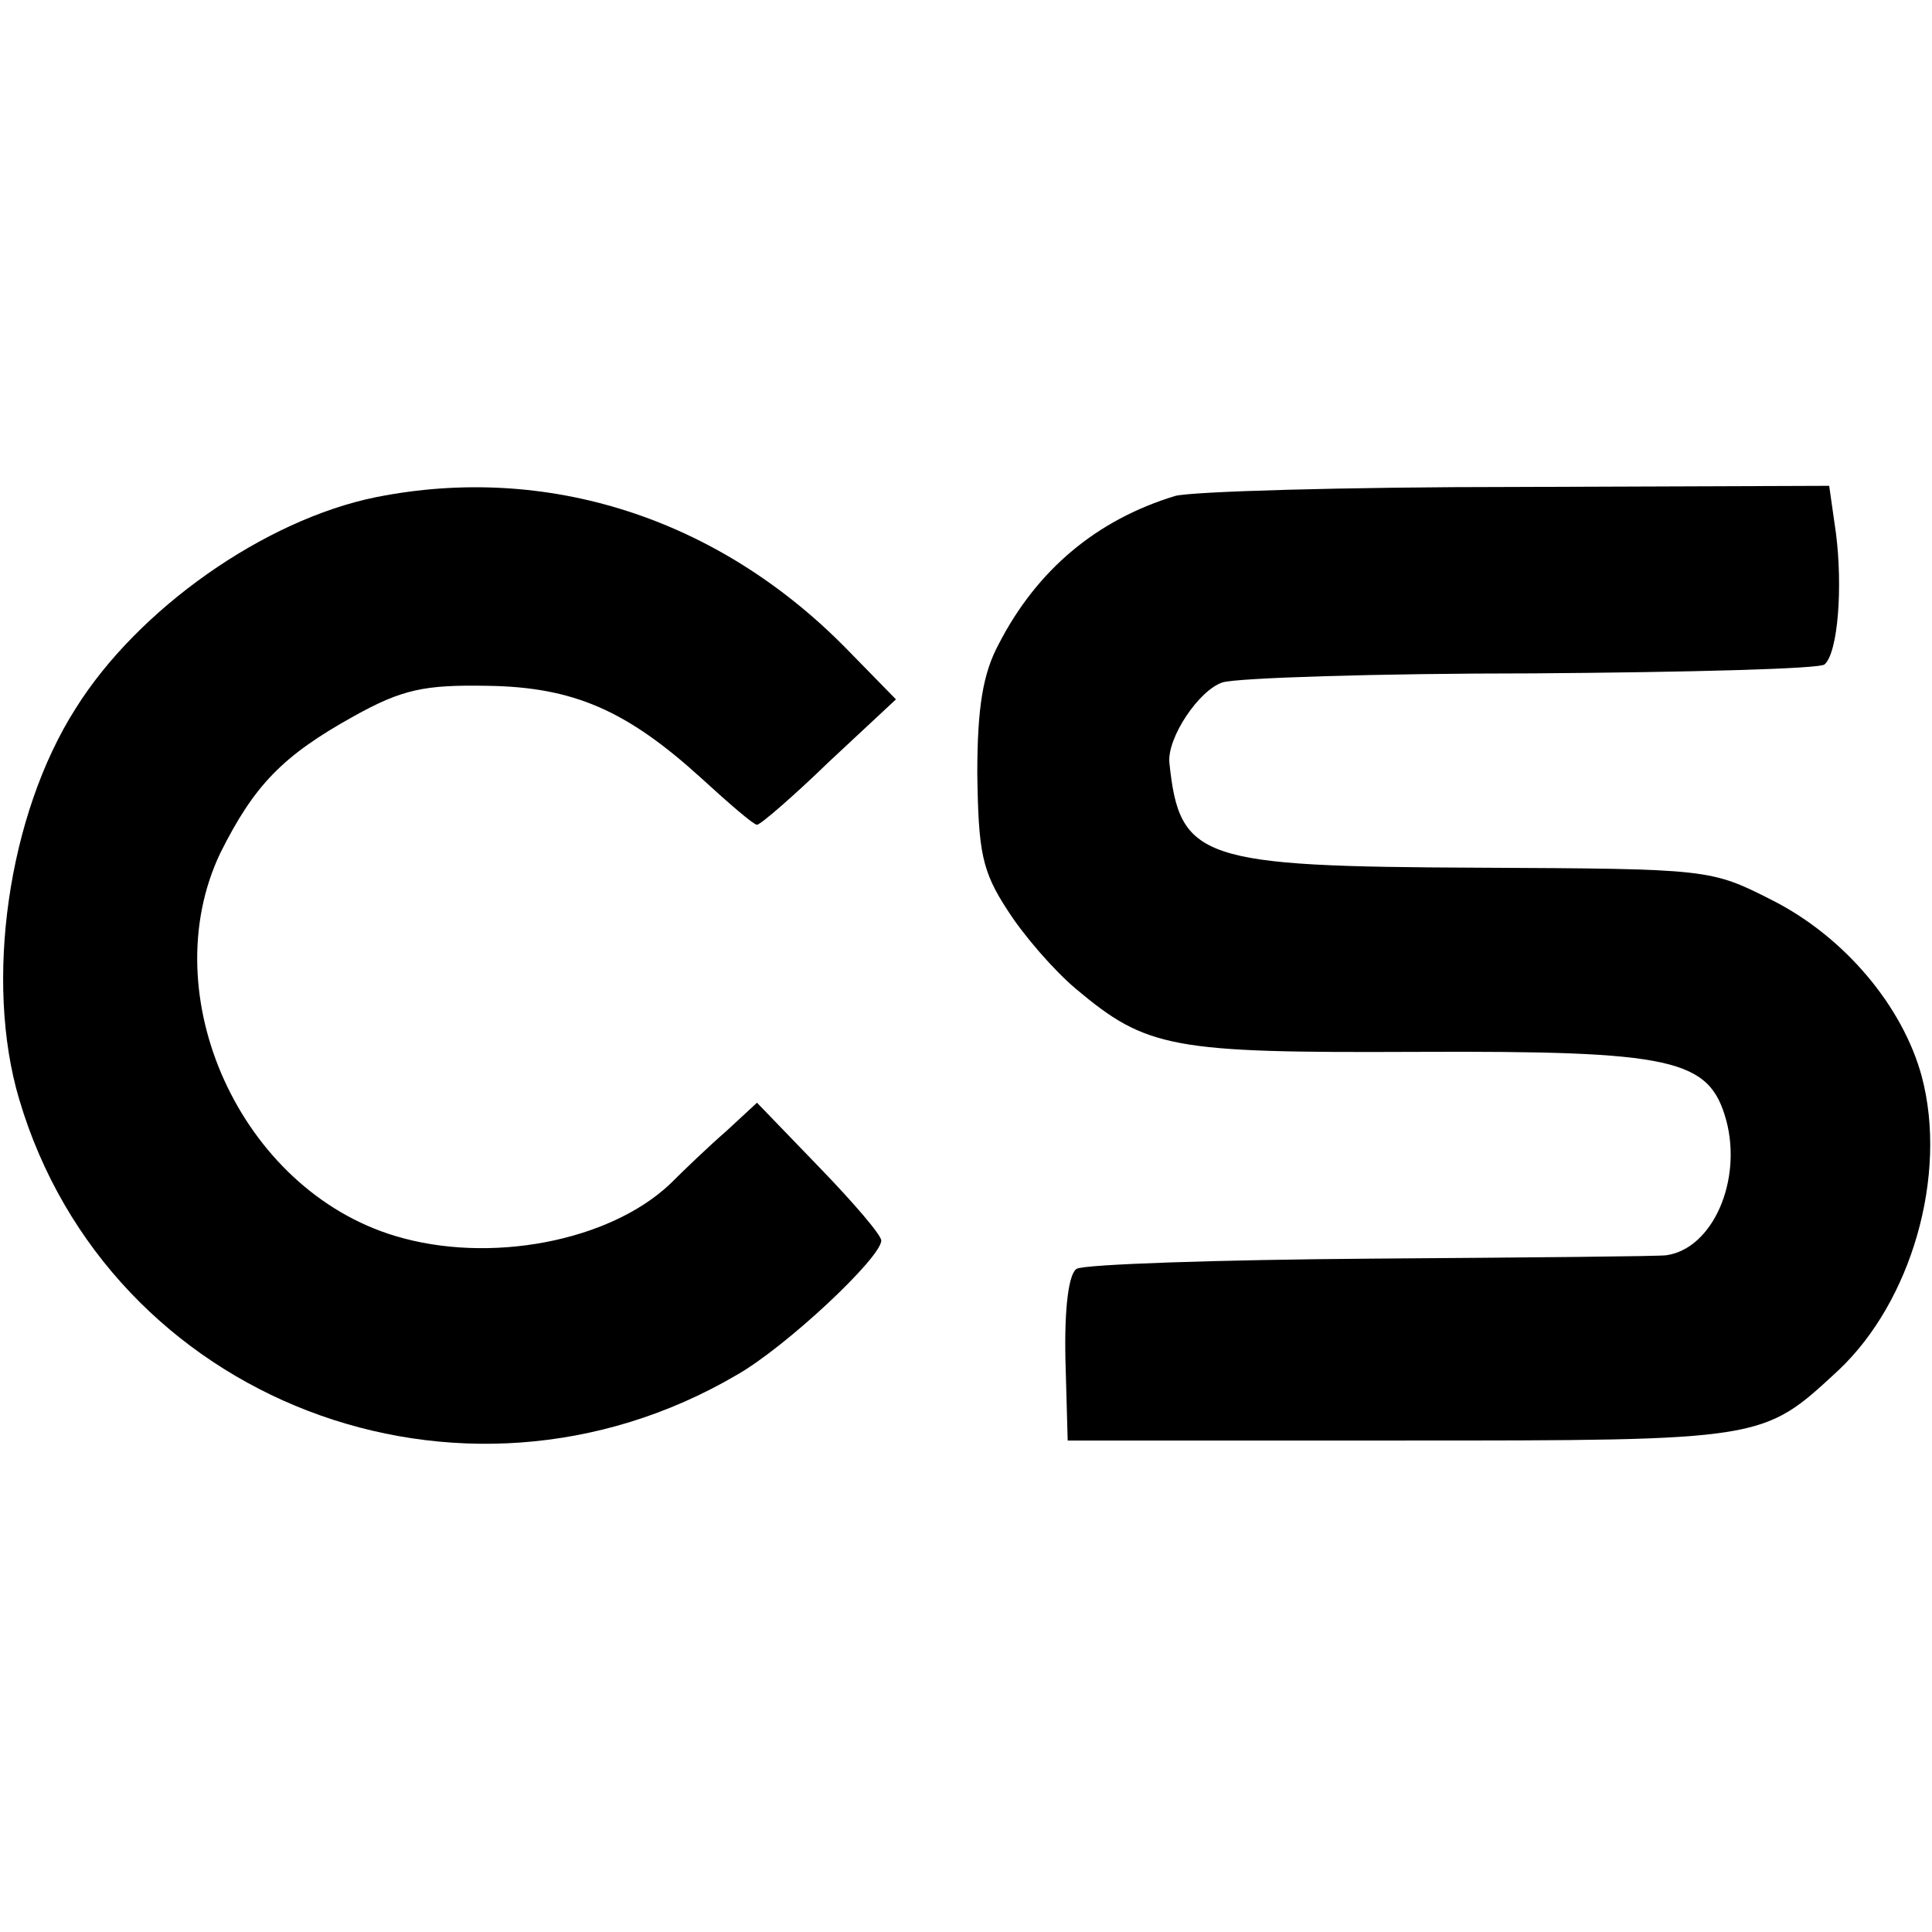 <?xml version="1.0" standalone="no"?>
<!DOCTYPE svg PUBLIC "-//W3C//DTD SVG 20010904//EN"
 "http://www.w3.org/TR/2001/REC-SVG-20010904/DTD/svg10.dtd">
<svg version="1.0" xmlns="http://www.w3.org/2000/svg"
 width="171pt" height="171pt" viewBox="0 0 171 171"
 preserveAspectRatio="xMidYMid meet">
<g transform="translate(0,171) scale(0.1,-0.1)"
fill="#000000" stroke="none">
<path d="M333 1270 c-99 -20 -211 -99 -266 -187 -60 -94 -81 -242 -50 -346 79
-267 391 -387 635 -244 44 25 128 104 128 119 0 5 -25 34 -55 65 l-55 57 -27
-25 c-15 -13 -37 -34 -50 -47 -54 -51 -160 -71 -243 -46 -137 41 -215 213
-155 339 30 60 55 86 118 121 43 24 63 28 118 27 77 -1 124 -22 190 -82 24
-22 46 -41 49 -41 3 0 32 25 64 56 l59 55 -44 45 c-114 116 -265 164 -416 134z"/>
<path d="M1040 1271 c-69 -21 -122 -65 -156 -131 -14 -26 -19 -56 -19 -115 1
-69 4 -86 27 -121 14 -22 41 -53 60 -69 63 -53 85 -57 301 -56 229 1 260 -6
275 -61 14 -53 -12 -113 -53 -119 -5 -1 -122 -2 -260 -3 -137 -1 -255 -5 -262
-9 -7 -4 -11 -34 -10 -80 l2 -72 295 0 c323 0 320 0 387 62 65 61 97 173 74
260 -17 63 -69 124 -132 156 -55 28 -56 28 -260 29 -247 1 -265 7 -274 93 -2
22 26 64 47 71 13 4 136 8 275 8 138 1 255 4 258 8 12 11 16 69 10 116 l-6 42
-277 -1 c-152 0 -288 -4 -302 -8z"/>
</g>
</svg>
